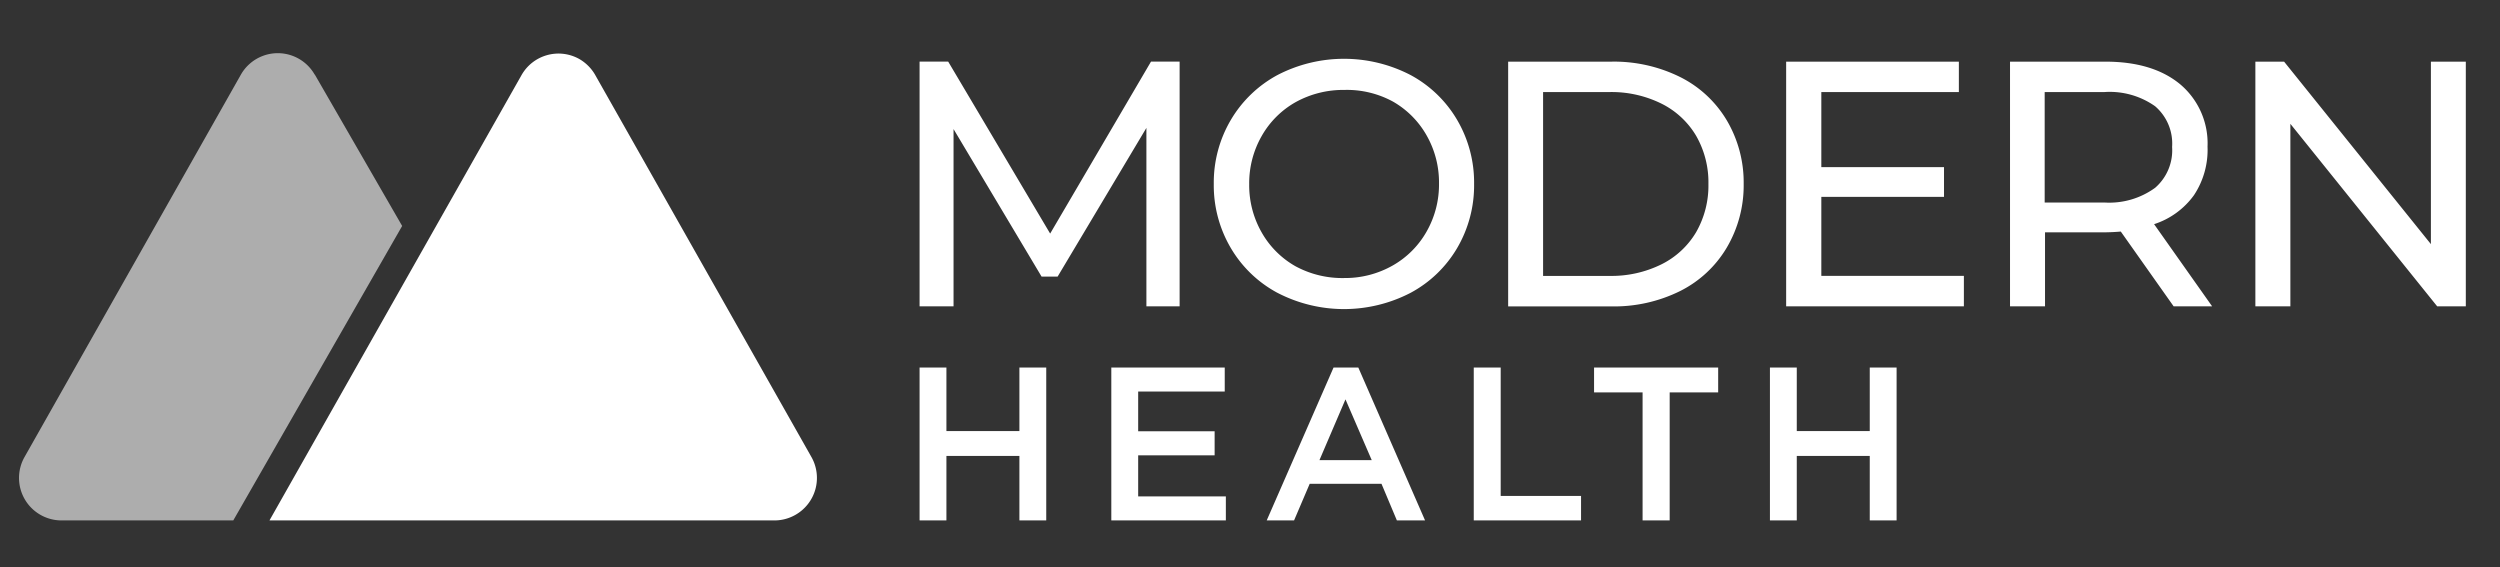 <svg xmlns="http://www.w3.org/2000/svg" width="141" height="32" fill="none"><rect width="100%" height="100%" fill="#333333" stroke="none"/><path fill="#fff" d="M51.864 20.727h1.514v3.584h4.116v-3.584h1.514v8.625h-1.514v-3.637h-4.116v3.637h-1.514v-8.625zm10.814 0h6.397v1.356h-4.882v2.242h4.312v1.356h-4.312v2.315h4.945v1.356h-6.46v-8.625zm12.535 0h1.395l3.766 8.625h-1.59l-.868-2.066h-4.049l-.882 2.066h-1.543l3.771-8.625zm2.152 5.223-1.48-3.426-1.467 3.426h2.947zm5.755-5.223h1.519v7.245h4.532v1.38H83.12v-8.625zm9.52 1.403h-2.735v-1.403h7v1.404H94.17v7.22h-1.528v-7.22zm7.183-1.403h1.515v3.584h4.116v-3.584h1.514v8.625h-1.514v-3.637h-4.116v3.637h-1.514v-8.625z"/><path fill="#fff" fill-rule="evenodd" d="m33.583 4.253 12.18 21.52a2.395 2.395 0 0 1-.905 3.267 2.39 2.39 0 0 1-1.183.312H15.198l14.207-25.1a2.397 2.397 0 0 1 3.292-.91c.37.22.677.534.886.91z" clip-rule="evenodd"/><path fill="#fff" fill-rule="evenodd" d="m17.752 4.2 4.93 8.544-9.525 16.608h-9.69a2.396 2.396 0 0 1-2.084-3.575l12.2-21.562a2.395 2.395 0 0 1 4.169 0V4.2z" clip-rule="evenodd" opacity=".6"/><path fill="#fff" d="M64.657 17.277V7.214L59.65 15.6h-.905L53.78 7.28v9.996h-1.916v-13.8h1.615l5.75 9.698 5.687-9.698h1.615v13.8h-1.874zm7.389-.762a6.747 6.747 0 0 1-2.63-2.53 6.957 6.957 0 0 1-.959-3.608 6.957 6.957 0 0 1 .959-3.608 6.795 6.795 0 0 1 2.63-2.535 8.146 8.146 0 0 1 7.514 0 6.746 6.746 0 0 1 2.62 2.525 6.981 6.981 0 0 1 .959 3.618 6.981 6.981 0 0 1-.958 3.617 6.732 6.732 0 0 1-2.621 2.52 8.146 8.146 0 0 1-7.514 0zm6.498-1.538a5.06 5.06 0 0 0 1.916-1.917c.47-.826.711-1.762.7-2.712a5.357 5.357 0 0 0-.7-2.712 5.06 5.06 0 0 0-1.916-1.917 5.429 5.429 0 0 0-2.722-.647 5.544 5.544 0 0 0-2.75.69 5.045 5.045 0 0 0-1.917 1.917 5.357 5.357 0 0 0-.7 2.712c-.011.95.23 1.886.7 2.712a5.045 5.045 0 0 0 1.917 1.917 5.545 5.545 0 0 0 2.75.661 5.43 5.43 0 0 0 2.722-.704zm6.516-11.5h5.813a8.395 8.395 0 0 1 3.886.867 6.368 6.368 0 0 1 2.626 2.434 6.886 6.886 0 0 1 .958 3.599 6.9 6.9 0 0 1-.959 3.598 6.368 6.368 0 0 1-2.625 2.44 8.394 8.394 0 0 1-3.886.866H85.06V3.477zm5.698 12.084a6.359 6.359 0 0 0 2.947-.652 4.71 4.71 0 0 0 1.96-1.82c.47-.826.708-1.763.69-2.712a5.272 5.272 0 0 0-.69-2.712 4.71 4.71 0 0 0-1.96-1.821 6.359 6.359 0 0 0-2.947-.652H87.03v10.37h3.728zm20.005 0v1.716h-10.024v-13.8h9.741v1.715h-7.757v4.236h6.919v1.677h-6.919v4.456h8.04zm11.83 1.716-2.98-4.217a11.66 11.66 0 0 1-.867.043h-3.407v4.174h-1.974v-13.8h5.381c1.785 0 3.193.426 4.221 1.28a4.354 4.354 0 0 1 1.538 3.511 4.617 4.617 0 0 1-.766 2.741 4.46 4.46 0 0 1-2.248 1.634l3.273 4.634h-2.171zm-1.044-6.685a2.8 2.8 0 0 0 .958-2.304 2.775 2.775 0 0 0-.958-2.295 4.432 4.432 0 0 0-2.875-.8h-3.354v6.228h3.354a4.403 4.403 0 0 0 2.875-.829zm17.523-7.115v13.8h-1.615l-8.28-10.293v10.293h-1.974v-13.8h1.62l8.28 10.292V3.477h1.969z"/></svg>